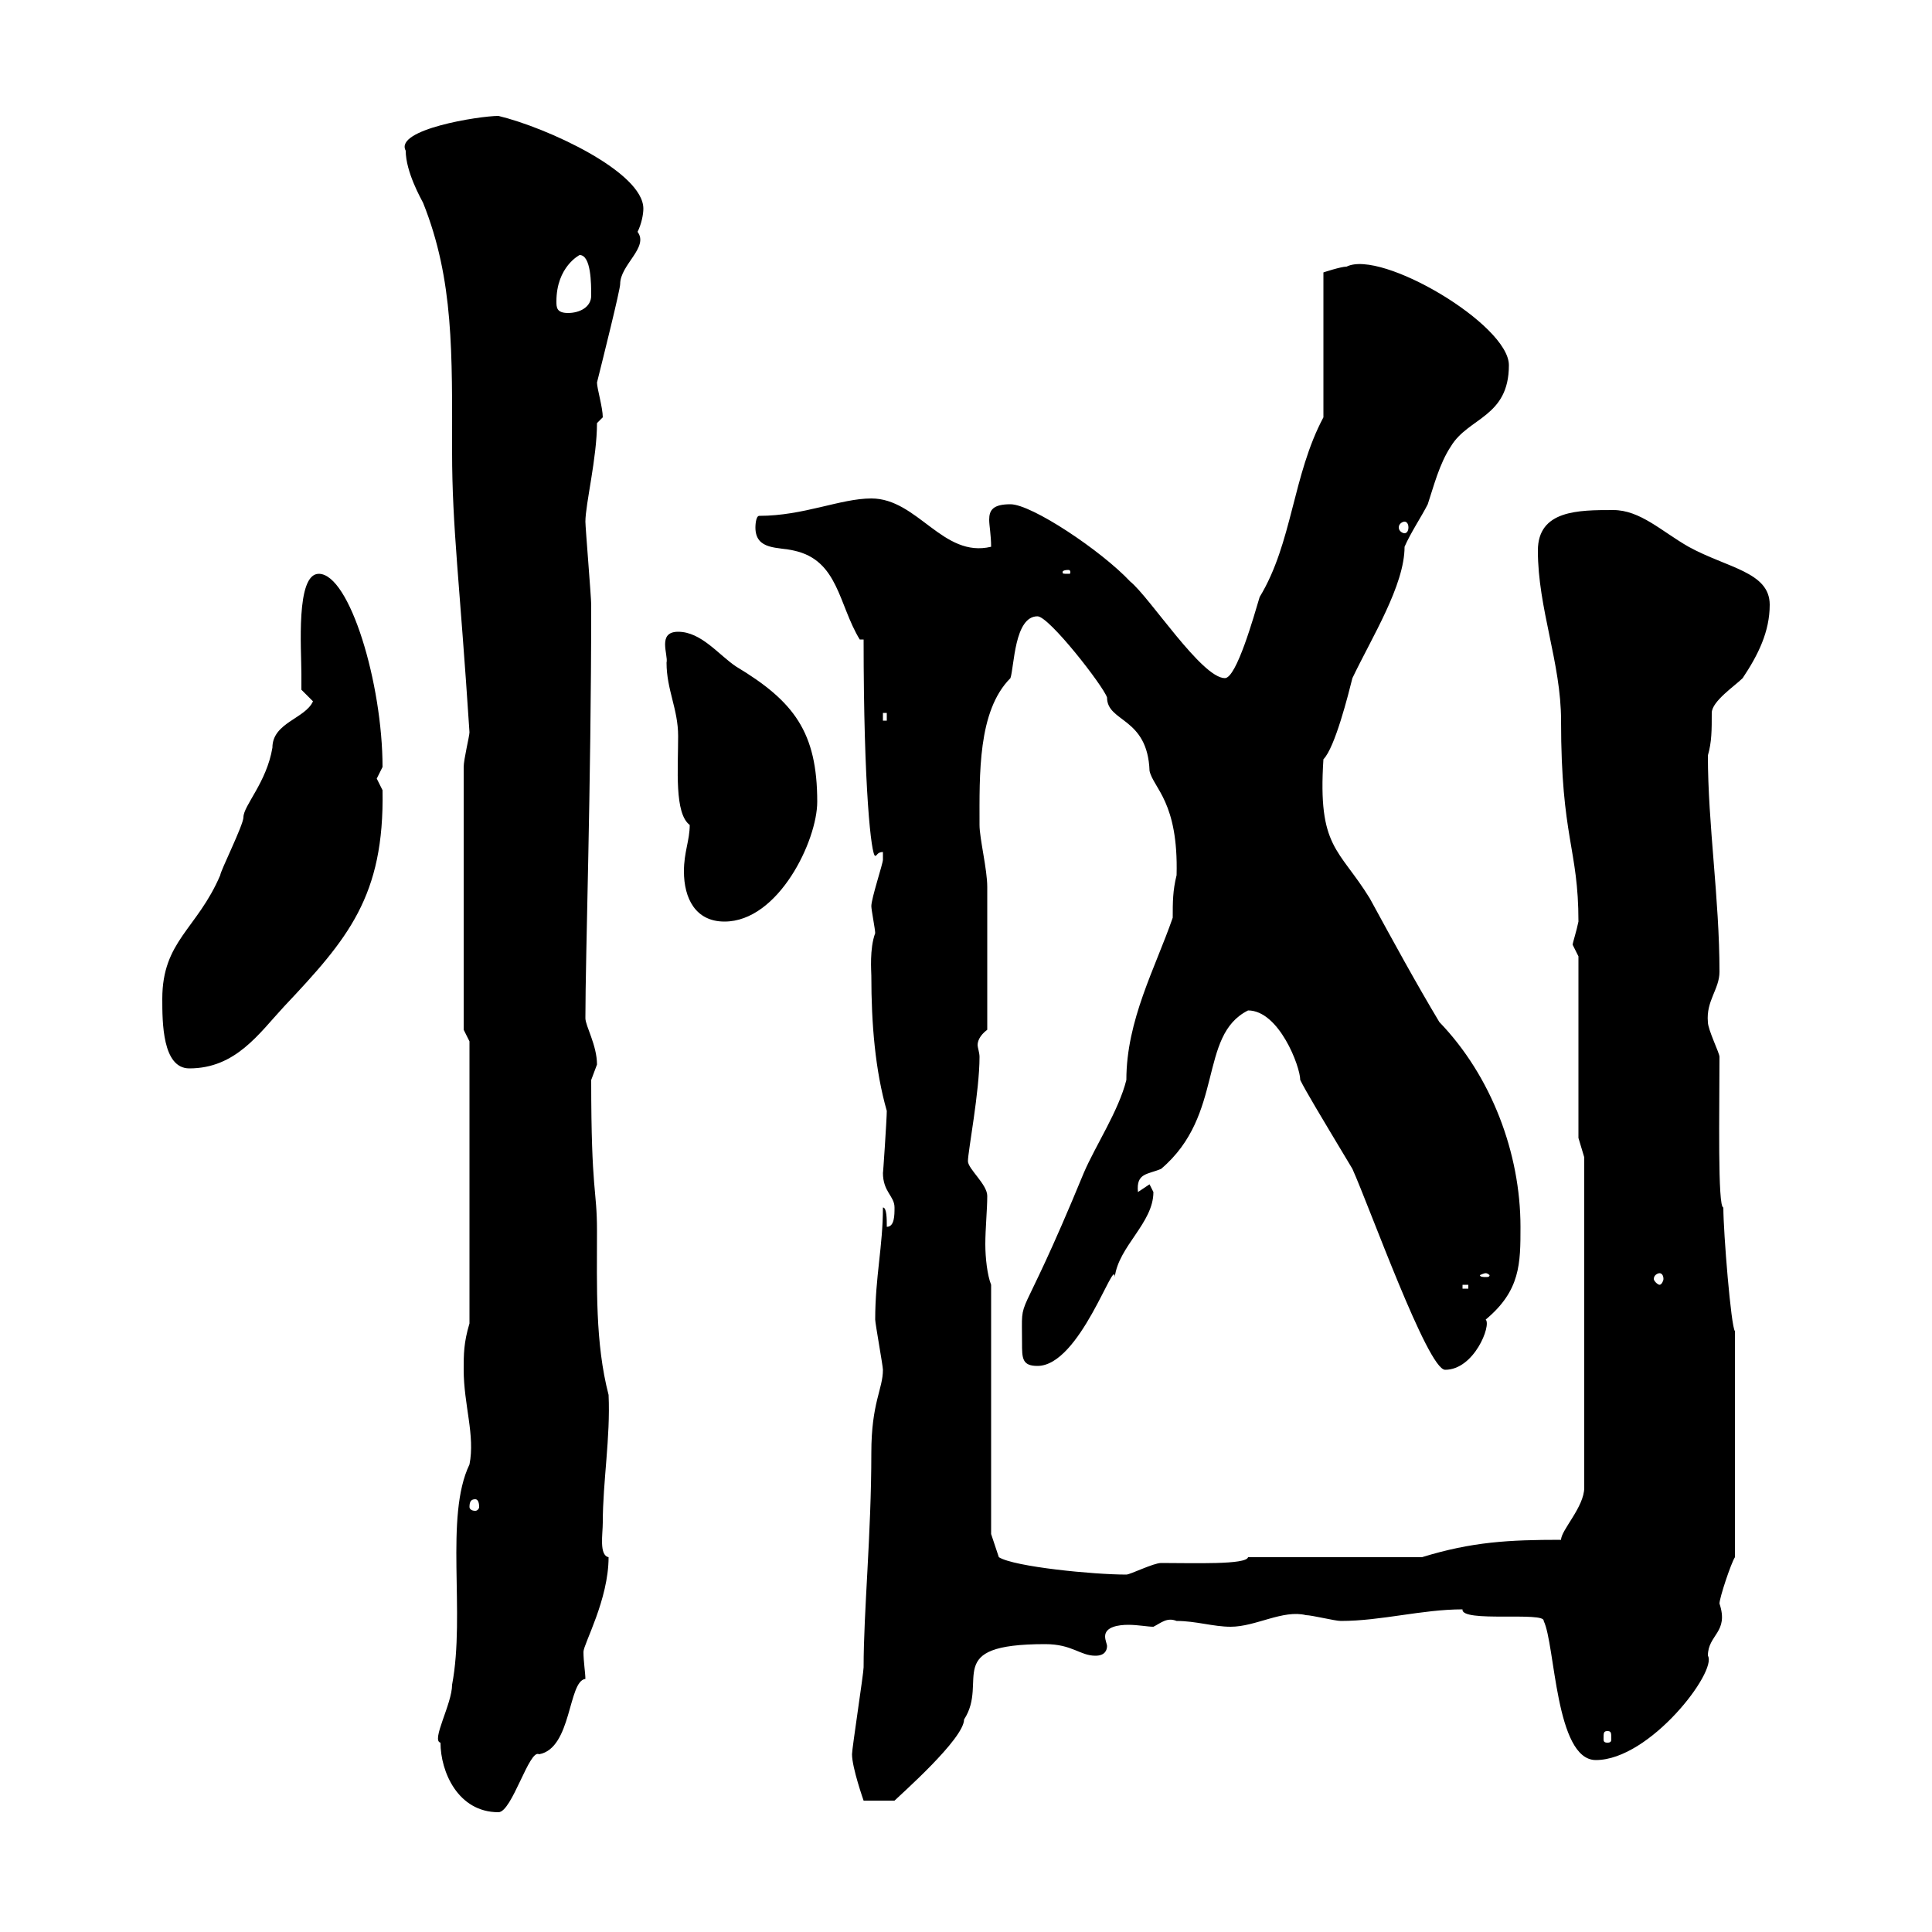 <svg xmlns="http://www.w3.org/2000/svg" xmlns:xlink="http://www.w3.org/1999/xlink" width="300" height="300"><path d="M68.40 270.60C68.40 275.10 71.10 281.40 77.40 281.40C79.50 281.40 82.20 271.50 83.70 272.40C88.80 271.50 88.20 261 90.90 260.70C90.90 259.80 90.60 258 90.60 256.50C90.60 255.30 94.50 248.40 94.50 241.80C93 241.50 93.60 238.20 93.60 236.40C93.60 230.10 94.80 223.20 94.50 216.60C92.40 208.50 92.70 199.80 92.70 191.10C92.70 184.50 91.80 185.40 91.80 167.70C91.80 167.70 92.70 165.30 92.70 165.30C92.70 162.30 90.90 159.30 90.90 158.10C90.90 148.20 91.80 122.40 91.80 93.90C91.80 92.70 90.90 81.90 90.90 81C90.90 78.30 92.70 71.10 92.70 65.70L93.60 64.80C93.60 63.30 92.70 60.30 92.70 59.40C93.60 55.80 96.30 45 96.30 44.10C96.30 41.10 100.80 38.40 99 36C99.60 34.80 99.90 33.30 99.90 32.40C99.90 26.70 84.90 19.80 77.40 18C74.40 18 61.20 20.10 63 23.40C63 26.70 65.40 30.90 65.70 31.50C70.50 43.50 70.20 54.90 70.20 70.20C70.20 81.90 71.40 90.60 72.90 113.70C72.90 114.30 72 117.90 72 119.10L72 159.90L72.90 161.70L72.90 205.50C72 208.50 72 210.30 72 212.70C72 218.10 73.80 222.90 72.90 227.40C69 235.50 72.30 250.50 70.20 261.60C70.20 264.60 66.90 270.30 68.40 270.60ZM132.30 272.40C132.30 274.50 134.10 279.60 134.10 279.60L138.90 279.60C139.80 278.70 149.70 270 149.70 267C153.60 261 146.10 255.30 162.30 255.30C166.50 255.30 167.70 257.10 170.10 257.10C171.60 257.10 171.90 256.20 171.90 255.60C171.90 255.30 171.60 254.70 171.60 254.10C171.60 252.60 173.70 252.30 175.20 252.30C176.70 252.30 178.20 252.60 179.10 252.60C180.30 252 181.20 251.10 182.70 251.70C185.70 251.70 188.40 252.60 191.10 252.60C195 252.60 199.20 249.90 202.80 250.80C203.70 250.80 207.30 251.70 208.20 251.70C214.50 251.70 220.80 249.90 227.10 249.90C226.80 252 240 250.20 239.70 251.70C241.50 255.30 241.50 273.30 247.80 273.30C256.20 273.30 266.70 259.50 265.20 257.10C265.20 253.80 268.50 253.50 267 249C267 248.10 268.80 242.70 269.40 241.80L269.40 206.70C268.80 206.10 267.60 191.40 267.60 187.50C266.70 187.50 267 172.50 267 164.10C267 163.50 265.20 159.90 265.20 158.70C264.90 155.40 267 153.60 267 150.90C267 139.50 265.20 128.10 265.20 117.30C265.80 115.20 265.80 113.40 265.80 110.70C265.80 108.90 269.40 106.50 270.60 105.30C273 101.70 274.80 98.10 274.80 93.90C274.80 88.80 268.20 88.20 262.20 84.90C258 82.50 254.70 79.20 250.50 79.20C245.10 79.20 238.80 79.20 238.80 85.50C238.80 94.50 242.40 102.90 242.40 111.90C242.40 130.20 245.10 131.70 245.10 143.10C244.80 144.60 244.20 146.40 244.20 146.70C244.20 146.70 245.10 148.50 245.10 148.50L245.10 176.70L246 179.70L246 231C246 234 242.40 237.60 242.40 239.10C234.30 239.10 228.60 239.40 220.80 241.80L193.80 241.80C193.50 243 185.40 242.70 180.30 242.70C179.10 242.70 175.50 244.50 174.90 244.50C169.80 244.50 157.50 243.30 155.10 241.80L153.90 238.20L153.90 199.50C153.30 198 153 195.30 153 193.20C153 190.80 153.30 187.80 153.30 185.70C153.30 183.90 150.30 181.50 150.30 180.30C150.30 178.80 152.10 169.50 152.10 164.10C152.10 163.50 151.80 162.60 151.80 162.30C151.80 161.70 152.10 160.80 153.30 159.90C153.30 152.10 153.30 142.20 153.30 137.70C153.30 135 152.10 130.20 152.10 128.10C152.10 120.30 151.80 110.40 156.90 105.30C157.50 103.50 157.50 95.70 161.10 95.70C162.90 95.70 171.30 106.50 171.90 108.30C171.90 112.20 178.20 111.30 178.50 119.70C179.10 122.40 183 124.50 182.70 135.90C182.10 138.30 182.10 140.10 182.10 142.50C179.40 150.30 174.90 158.40 174.90 167.70C173.70 172.50 170.10 177.90 168.30 182.10C157.80 207.60 158.70 200.10 158.70 208.50C158.70 210.90 158.70 212.10 161.10 212.10C167.70 212.10 173.10 195 173.10 198.30C173.70 193.50 179.10 189.90 179.10 185.10C179.10 185.10 178.50 183.90 178.50 183.90C178.50 183.90 176.70 185.10 176.70 185.10C176.40 182.10 178.20 182.40 180.30 181.50C190.20 173.10 186 160.80 193.80 156.90C198.60 156.90 201.90 165.60 201.90 167.70C202.80 169.50 204.60 172.50 210 181.50C212.70 187.50 221.70 212.70 224.40 212.70C228.90 212.70 231.60 205.80 230.70 204.90C236.10 200.40 236.10 196.20 236.10 190.50C236.10 179.10 231.60 167.10 223.50 158.70C219.90 152.70 216.30 146.10 212.70 139.50C207.90 131.70 204.60 131.70 205.50 117.90C207.30 116.10 209.40 107.70 210 105.30C213 99 218.10 90.90 218.10 84.90C219 82.80 220.80 80.10 221.70 78.30C222.60 75.60 223.50 72 225.30 69.30C228 64.80 234.30 64.80 234.30 56.70C234.30 50.40 214.50 38.70 209.10 41.40C208.20 41.40 205.50 42.30 205.50 42.30L205.50 64.80C200.70 73.80 200.70 84.30 195.60 92.70C194.70 95.70 192 105.30 190.20 105.30C186.60 105.30 178.50 92.70 175.50 90.30C171 85.50 160.20 78.30 156.90 78.30C154.20 78.30 153.60 79.20 153.60 80.70C153.60 81.60 153.90 83.10 153.90 84.90C146.40 86.70 142.50 77.40 135.30 77.40C130.50 77.40 124.80 80.10 117.90 80.10C117.30 80.10 117.30 81.90 117.30 81.90C117.30 85.50 120.90 84.90 123.30 85.50C130.20 87 130.20 93.90 133.50 99.30L134.10 99.30C134.10 122.70 135.30 132.90 135.90 132.90C136.20 132.90 136.20 132.30 137.10 132.30C137.10 132.30 137.10 133.50 137.10 133.50C137.10 134.10 135.30 139.50 135.30 140.70C135.30 141.30 135.90 144.30 135.90 144.90C135 147.30 135.30 150.90 135.30 151.50C135.30 159 135.90 166.20 137.70 172.50C137.70 173.70 137.10 182.70 137.10 182.10C137.10 185.10 138.90 185.70 138.90 187.50C138.90 188.70 138.90 190.50 137.70 190.50C137.70 189.30 137.70 187.50 137.10 187.50C137.10 193.50 135.90 198.30 135.90 204.90C135.90 205.50 137.10 212.10 137.10 212.70C137.10 215.70 135.30 217.80 135.30 225.60C135.30 238.20 134.10 250.20 134.10 258.90C134.10 259.80 132.30 271.50 132.30 272.40ZM249.60 268.80C250.20 268.80 250.20 269.10 250.20 270C250.20 270.30 250.20 270.60 249.60 270.60C249 270.60 249 270.30 249 270C249 269.10 249 268.80 249.60 268.80ZM73.80 232.80C74.10 232.80 74.40 233.10 74.40 234C74.40 234.30 74.10 234.60 73.80 234.60C73.20 234.60 72.90 234.30 72.90 234C72.90 233.10 73.20 232.80 73.80 232.80ZM227.10 199.50L228 199.50L228 200.10L227.10 200.10ZM230.70 197.70C231 197.70 231.30 198 231.30 198C231.30 198.30 231 198.30 230.70 198.30C230.40 198.30 229.80 198.30 229.80 198C229.80 198 230.40 197.70 230.70 197.70ZM257.70 197.70C258 197.70 258.30 198 258.30 198.60C258.30 198.90 258 199.50 257.70 199.50C257.40 199.50 256.80 198.90 256.80 198.60C256.80 198 257.40 197.70 257.70 197.70ZM25.20 155.10C25.20 158.70 25.20 165.90 29.40 165.90C36.60 165.90 40.20 160.50 44.10 156.30C54 145.80 59.70 139.20 59.40 122.70C59.40 122.70 58.50 120.90 58.50 120.90C58.50 120.90 59.40 119.10 59.40 119.10C59.40 106.20 54.30 89.10 49.50 89.10C45.90 89.10 46.80 100.80 46.80 104.70C46.80 105.30 46.80 107.10 46.80 107.10L48.60 108.90C47.40 111.60 42.30 112.20 42.30 116.10C41.40 121.50 37.80 125.10 37.80 126.90C37.80 128.10 34.20 135.30 34.20 135.90C30.60 144.30 25.20 146.10 25.20 155.10ZM106.20 135.30C106.20 139.50 108 143.10 112.50 143.10C120.90 143.10 126.90 130.50 126.90 124.50C126.90 113.70 123.30 108.90 114.30 103.50C111.60 101.70 108.90 98.10 105.30 98.10C102 98.10 103.80 101.70 103.50 102.90C103.50 107.10 105.30 110.10 105.30 114.30C105.30 119.40 104.70 126.30 107.10 128.10C107.10 130.50 106.20 132.30 106.20 135.30ZM137.10 110.70L137.70 110.70L137.70 111.90L137.10 111.90ZM165.90 88.50C166.20 88.50 166.20 88.80 166.20 88.80C166.20 89.10 166.20 89.10 165.90 89.10C165 89.10 165 89.10 165 88.80C165 88.80 165 88.50 165.90 88.50ZM218.10 81C218.40 81 218.70 81.30 218.70 81.90C218.70 82.50 218.40 82.80 218.10 82.80C217.80 82.80 217.20 82.50 217.20 81.90C217.20 81.30 217.80 81 218.10 81ZM86.40 46.80C86.40 41.40 90 39.60 90 39.60C91.80 39.60 91.80 44.10 91.80 45.90C91.80 47.70 90 48.60 88.20 48.60C86.40 48.60 86.40 47.70 86.40 46.80Z"/></svg>